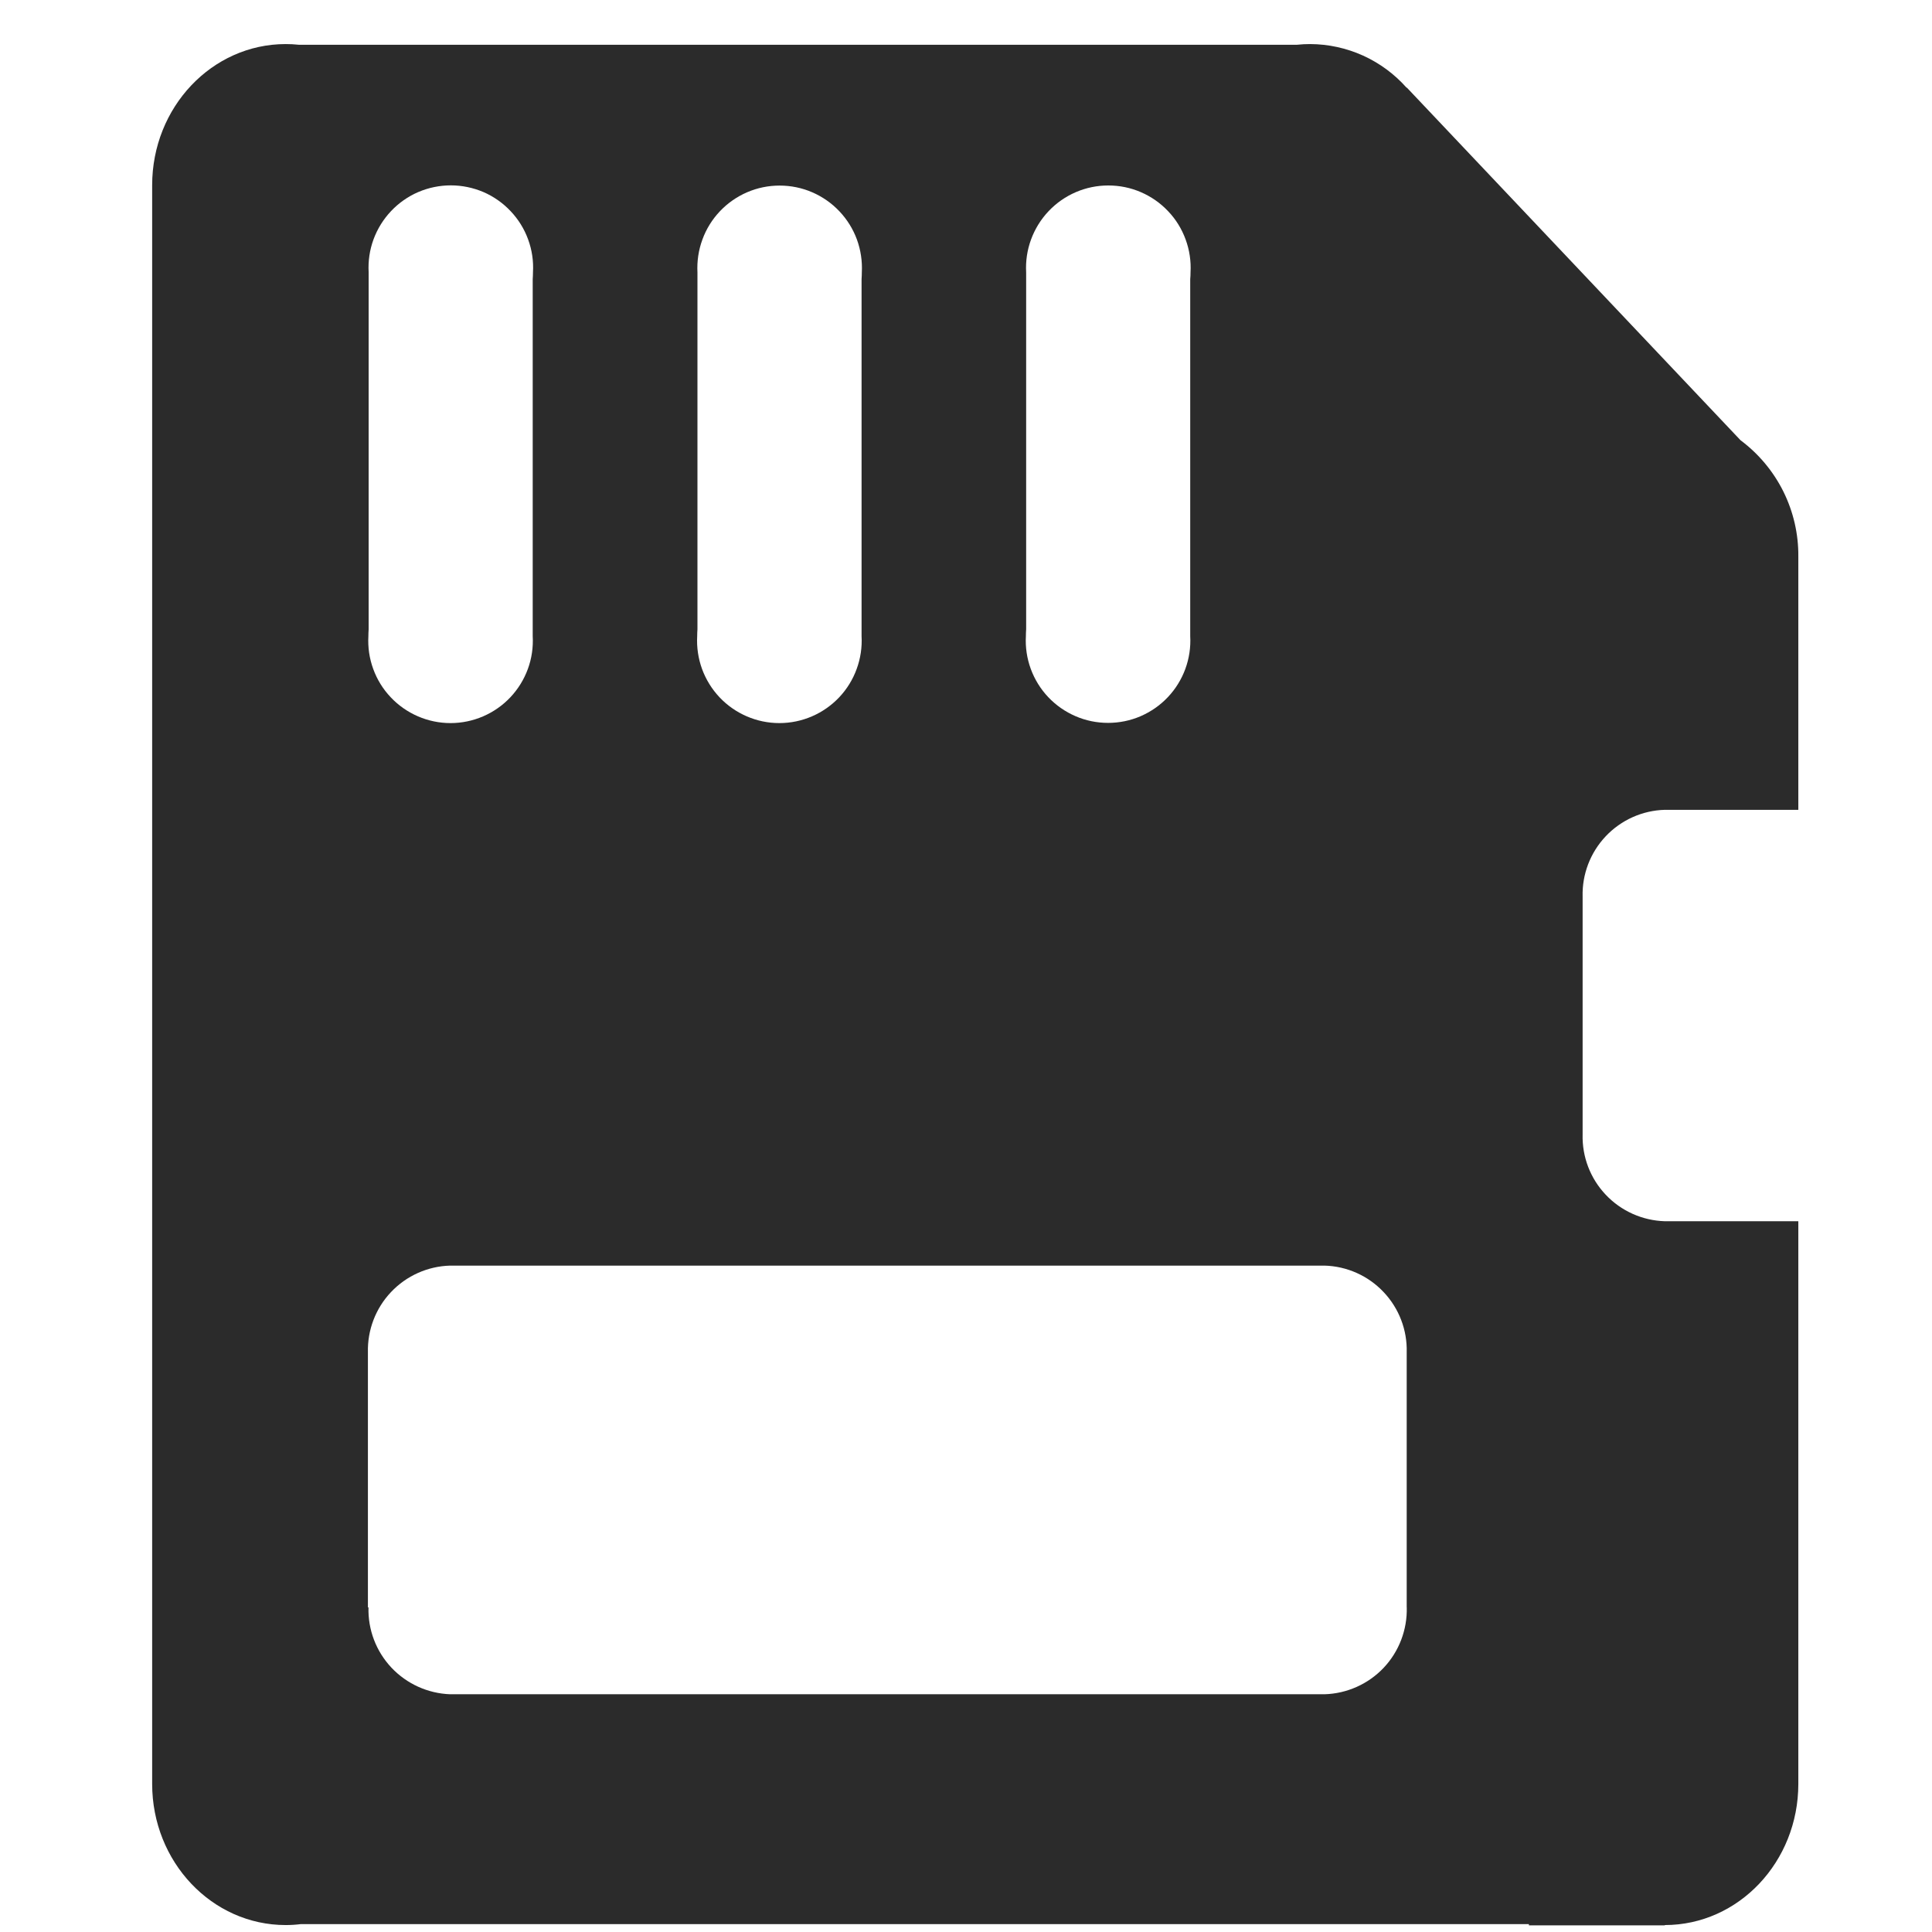 <svg width="37" height="37" viewBox="0 0 37 37" fill="none" xmlns="http://www.w3.org/2000/svg">
<g clip-path="url(#clip0_415_10552)">
<path d="M30.309 17.172C30.297 16.743 30.457 16.327 30.752 16.015C31.047 15.703 31.454 15.521 31.883 15.509H34.44V10.658C34.444 10.226 34.345 9.799 34.153 9.412C33.96 9.025 33.679 8.689 33.333 8.431L26.94 1.675V1.682C26.708 1.42 26.424 1.21 26.105 1.065C25.786 0.921 25.44 0.845 25.09 0.844C25.007 0.844 24.924 0.848 24.841 0.857H5.721C5.638 0.848 5.555 0.844 5.471 0.844C4.059 0.844 2.914 2.054 2.914 3.547V34.164C2.914 35.657 4.059 36.867 5.471 36.867C5.568 36.867 5.665 36.861 5.761 36.849H29.28V36.873H31.883V36.867C33.295 36.867 34.44 35.657 34.44 34.164V23.388H31.883C31.454 23.375 31.047 23.193 30.752 22.881C30.457 22.57 30.297 22.154 30.309 21.724V17.172ZM19.652 12.051V5.216C19.64 5.002 19.672 4.787 19.746 4.586C19.82 4.385 19.934 4.2 20.081 4.045C20.228 3.889 20.406 3.765 20.603 3.68C20.8 3.595 21.012 3.552 21.226 3.552C21.441 3.552 21.653 3.595 21.849 3.68C22.046 3.765 22.224 3.889 22.371 4.045C22.519 4.2 22.633 4.385 22.706 4.586C22.78 4.787 22.812 5.002 22.8 5.216C22.8 5.26 22.798 5.304 22.794 5.347V12.183C22.806 12.396 22.774 12.61 22.7 12.812C22.626 13.013 22.512 13.197 22.365 13.352C22.218 13.508 22.04 13.631 21.844 13.716C21.647 13.801 21.435 13.844 21.221 13.844C21.006 13.844 20.795 13.801 20.598 13.716C20.401 13.631 20.224 13.508 20.076 13.352C19.929 13.197 19.815 13.013 19.741 12.812C19.667 12.61 19.635 12.396 19.647 12.183C19.647 12.138 19.649 12.095 19.652 12.051ZM13.357 12.051V5.216C13.346 5.002 13.378 4.788 13.452 4.587C13.525 4.386 13.639 4.202 13.787 4.046C13.934 3.891 14.111 3.767 14.308 3.682C14.505 3.597 14.717 3.554 14.931 3.554C15.145 3.554 15.357 3.597 15.554 3.682C15.751 3.767 15.928 3.891 16.075 4.046C16.223 4.202 16.337 4.386 16.411 4.587C16.484 4.788 16.516 5.002 16.505 5.216C16.505 5.26 16.503 5.303 16.5 5.347V12.182C16.512 12.396 16.48 12.611 16.406 12.812C16.333 13.014 16.219 13.198 16.072 13.354C15.924 13.51 15.747 13.634 15.55 13.719C15.353 13.804 15.14 13.848 14.926 13.848C14.711 13.848 14.499 13.804 14.302 13.719C14.105 13.634 13.927 13.51 13.78 13.354C13.633 13.198 13.519 13.014 13.445 12.812C13.372 12.611 13.34 12.396 13.352 12.182C13.352 12.138 13.354 12.095 13.357 12.051ZM7.06 12.051V5.216C7.048 5.001 7.079 4.787 7.153 4.585C7.227 4.384 7.341 4.2 7.488 4.044C7.635 3.888 7.813 3.763 8.01 3.678C8.207 3.594 8.419 3.55 8.634 3.55C8.848 3.55 9.06 3.594 9.258 3.678C9.455 3.763 9.632 3.888 9.779 4.044C9.927 4.2 10.041 4.384 10.114 4.585C10.188 4.787 10.22 5.001 10.207 5.216C10.207 5.26 10.205 5.303 10.202 5.347V12.182C10.214 12.396 10.183 12.611 10.109 12.812C10.035 13.014 9.921 13.198 9.774 13.354C9.627 13.51 9.449 13.634 9.252 13.719C9.055 13.804 8.843 13.848 8.628 13.848C8.414 13.848 8.202 13.804 8.005 13.719C7.808 13.634 7.63 13.51 7.483 13.354C7.335 13.198 7.221 13.014 7.148 12.812C7.074 12.611 7.043 12.396 7.055 12.182C7.055 12.138 7.057 12.095 7.06 12.051ZM26.941 30.783C26.952 31.212 26.793 31.629 26.498 31.941C26.203 32.252 25.796 32.434 25.367 32.447H8.62C8.193 32.431 7.789 32.248 7.496 31.937C7.203 31.625 7.045 31.211 7.057 30.783H7.046V25.901C7.035 25.472 7.194 25.055 7.489 24.744C7.784 24.432 8.191 24.25 8.62 24.238H25.367C25.796 24.25 26.203 24.432 26.497 24.744C26.793 25.056 26.952 25.472 26.94 25.901V30.783L26.941 30.783Z" fill="#2B2B2B"/>
</g>
<defs>
<clipPath id="clip0_415_10552">
<rect width="36.029" height="36.029" fill="white" transform="translate(0.664 0.844)"/>
</clipPath>
</defs>
</svg>
